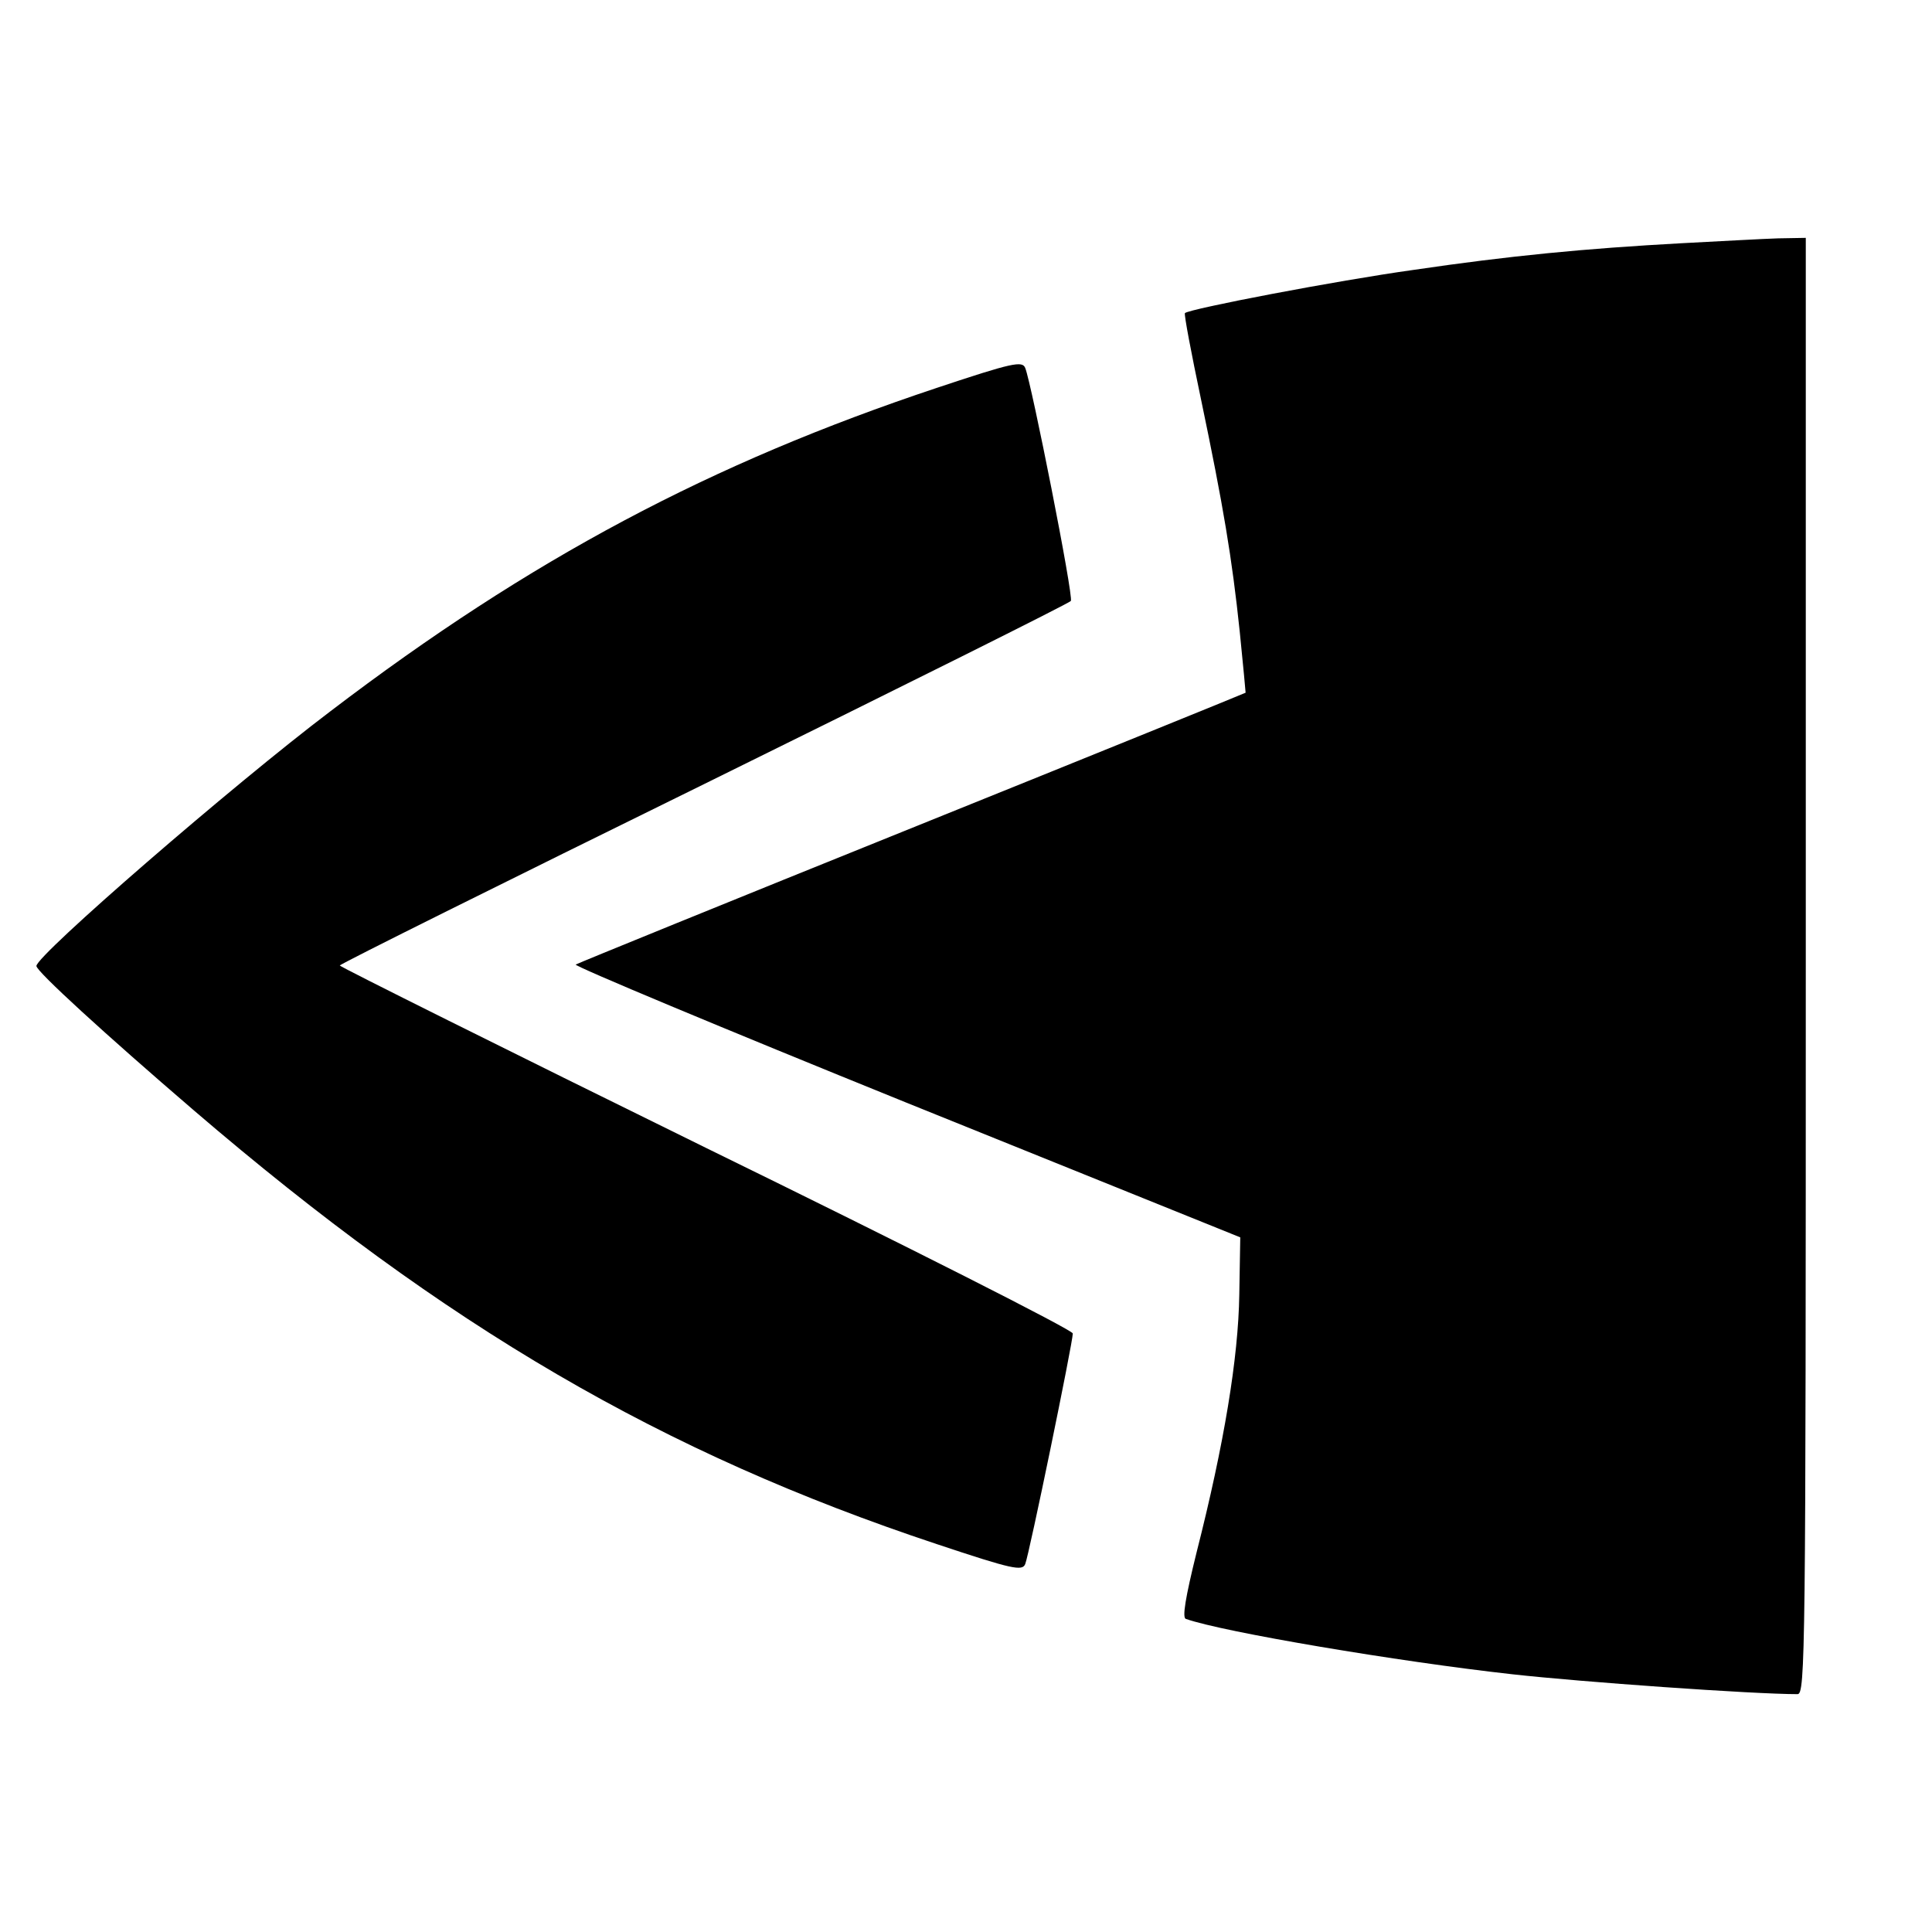 <?xml version="1.0" standalone="no"?>
<!DOCTYPE svg PUBLIC "-//W3C//DTD SVG 20010904//EN"
 "http://www.w3.org/TR/2001/REC-SVG-20010904/DTD/svg10.dtd">
<svg version="1.0" xmlns="http://www.w3.org/2000/svg"
 width="398pt" height="398pt" viewBox="0 0 398 398"
 preserveAspectRatio="xMidYMid meet">
<g transform="translate(0,398) scale(0.1,-0.1)"
fill="#000000" stroke="none">
<path d="M3465 3479 c-201 -11 -356 -26 -553 -55 -158 -22 -461 -80 -471 -89
-2 -3 13 -82 33 -177 46 -220 64 -327 80 -480 7 -68 12 -124 12 -125 -1 -1
-309 -126 -686 -278 -377 -152 -689 -279 -694 -282 -4 -3 302 -131 680 -284
l689 -278 -2 -118 c-2 -130 -31 -307 -88 -531 -23 -93 -30 -135 -22 -137 76
-27 438 -88 672 -114 143 -16 496 -41 588 -41 16 0 17 78 17 1500 l0 1500 -57
-1 c-32 -1 -121 -6 -198 -10z"/>
<path d="M1930 3181 c-465 -155 -837 -352 -1249 -666 -201 -152 -606 -503
-606 -525 0 -11 141 -140 325 -298 520 -446 964 -705 1530 -893 156 -52 176
-56 182 -41 8 19 98 456 98 475 0 7 -340 179 -755 382 -415 204 -754 373 -755
376 0 3 338 171 751 374 412 203 753 373 755 377 6 9 -81 448 -94 480 -6 15
-26 11 -182 -41z"/>
</g>
</svg>

